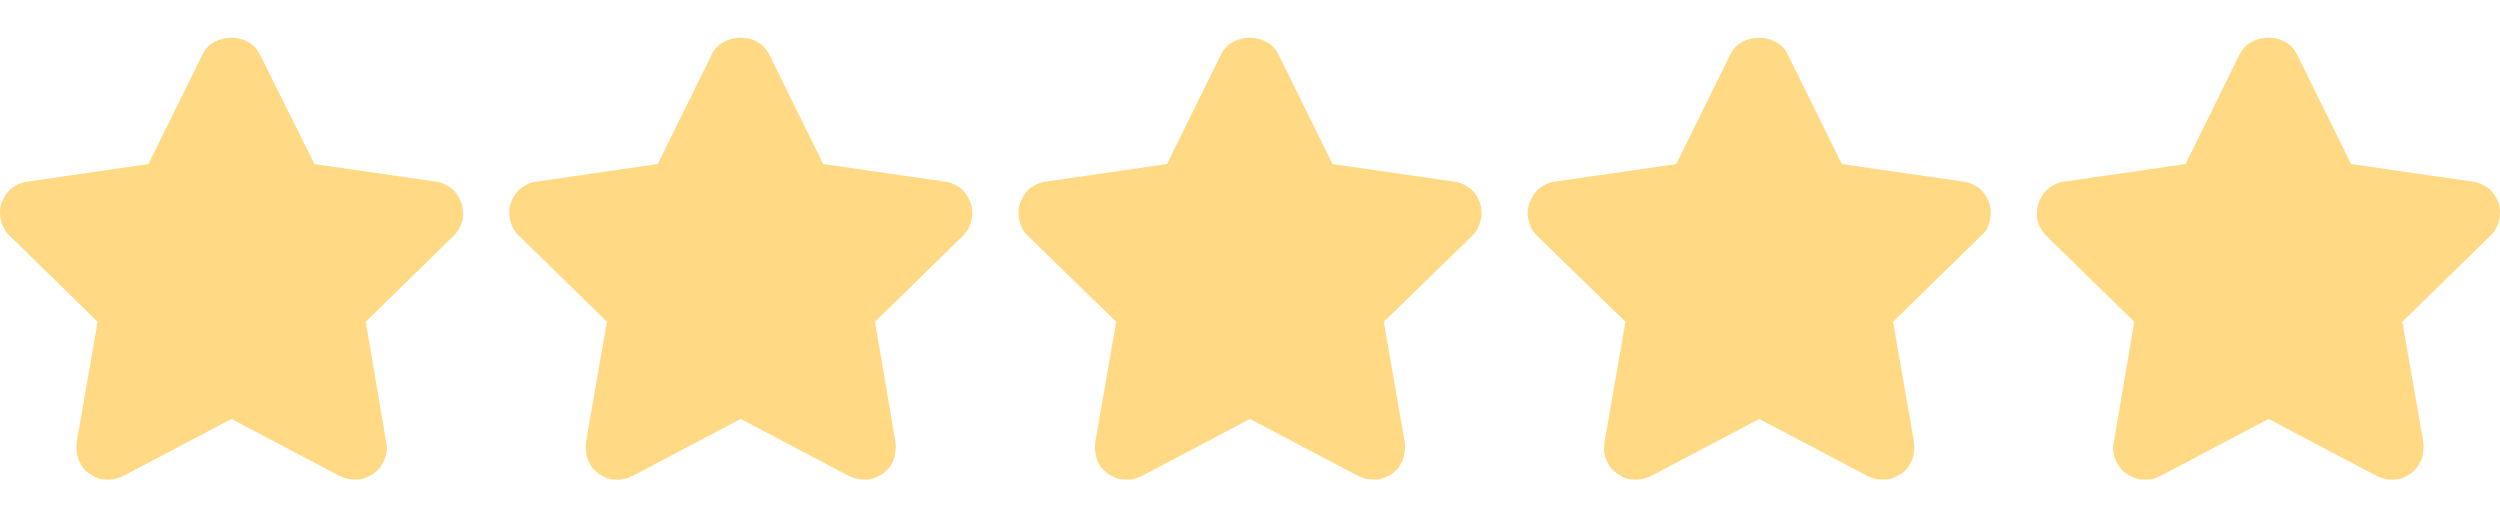 <?xml version="1.0" encoding="UTF-8"?>
<svg xmlns="http://www.w3.org/2000/svg" version="1.2" viewBox="0 0 512 105" width="512" height="105">
  <style>.a{fill:#ffd983}</style>
  <path class="a" d="m94.5 41.6q-0.3-0.9-0.8-1.6-0.5-0.8-1.2-1.4-0.7-0.5-1.5-0.9-0.8-0.4-1.7-0.5l-24.9-3.6-11.2-22.5c-2.2-4.5-9.5-4.5-11.7 0l-11.1 22.5-24.8 3.6q-0.9 0.1-1.8 0.5-0.8 0.4-1.5 0.9-0.7 0.6-1.2 1.4-0.5 0.8-0.8 1.6-0.3 0.9-0.3 1.8 0 0.9 0.2 1.8 0.2 0.9 0.7 1.7 0.4 0.8 1.1 1.4l18 17.6-4.3 24.7q-0.1 0.9 0 1.8 0.1 0.9 0.4 1.8 0.4 0.8 0.9 1.6 0.6 0.7 1.3 1.2 0.8 0.5 1.6 0.9 0.9 0.3 1.8 0.3 0.9 0.1 1.8-0.1 0.9-0.2 1.7-0.6l22.2-11.7 22.2 11.7c1 0.5 2 0.7 3.1 0.7q0.5 0 1 0 0.5-0.1 1-0.3 0.5-0.1 0.9-0.4 0.5-0.2 0.9-0.5 0.7-0.5 1.3-1.2 0.6-0.8 0.9-1.6 0.4-0.9 0.5-1.8 0.1-0.9-0.1-1.8l-4.2-24.7 18-17.6q0.6-0.6 1.1-1.4 0.4-0.8 0.7-1.7 0.2-0.9 0.1-1.8 0-0.9-0.3-1.8zm104.3 0q-0.3-0.9-0.8-1.6-0.5-0.8-1.2-1.4-0.7-0.5-1.5-0.9-0.8-0.4-1.8-0.5l-24.9-3.6-11.1-22.5c-2.2-4.5-9.5-4.5-11.7 0l-11.1 22.5-24.8 3.6q-0.9 0.1-1.8 0.5-0.8 0.4-1.5 0.9-0.7 0.6-1.2 1.4-0.5 0.8-0.8 1.6-0.3 0.9-0.3 1.8 0 0.9 0.2 1.8 0.2 0.9 0.7 1.7 0.4 0.8 1.1 1.4l18 17.6-4.3 24.7q-0.1 0.9 0 1.8 0.1 0.9 0.4 1.8 0.4 0.8 0.9 1.6 0.6 0.7 1.3 1.2 0.8 0.5 1.6 0.9 0.9 0.3 1.8 0.3 0.9 0.1 1.8-0.1 0.9-0.2 1.7-0.6l22.2-11.7 22.2 11.7c1 0.5 2 0.7 3.1 0.7q0.5 0 1 0 0.5-0.1 1-0.3 0.5-0.1 0.9-0.4 0.5-0.2 0.9-0.5 0.7-0.5 1.3-1.2 0.6-0.8 0.9-1.6 0.3-0.9 0.4-1.8 0.1-0.9 0-1.8l-4.2-24.7 18-17.6q0.6-0.6 1.1-1.4 0.4-0.8 0.6-1.7 0.3-0.9 0.2-1.8 0-0.9-0.3-1.8zm104.3 0q-0.3-0.9-0.8-1.6-0.5-0.8-1.2-1.4-0.7-0.5-1.5-0.9-0.9-0.4-1.8-0.5l-24.9-3.6-11.1-22.5c-2.2-4.5-9.5-4.5-11.7 0l-11.1 22.5-24.8 3.6q-0.9 0.1-1.8 0.5-0.8 0.4-1.5 0.9-0.7 0.6-1.2 1.4-0.5 0.8-0.8 1.6-0.3 0.9-0.3 1.8 0 0.9 0.2 1.8 0.2 0.9 0.6 1.7 0.5 0.8 1.1 1.4l18.1 17.6-4.3 24.7q-0.1 0.9 0 1.8 0.1 0.9 0.4 1.8 0.3 0.8 0.9 1.6 0.6 0.7 1.3 1.2 0.7 0.5 1.6 0.9 0.9 0.3 1.8 0.3 0.9 0.1 1.8-0.1 0.9-0.2 1.7-0.6l22.2-11.7 22.2 11.7c1 0.5 2 0.7 3 0.7q0.6 0 1.1 0 0.5-0.1 1-0.3 0.5-0.1 0.9-0.4 0.5-0.2 0.9-0.5 0.7-0.5 1.3-1.2 0.5-0.8 0.9-1.6 0.3-0.9 0.4-1.8 0.1-0.9 0-1.8l-4.3-24.7 18.1-17.6q0.6-0.6 1.1-1.4 0.4-0.8 0.6-1.7 0.3-0.9 0.2-1.8 0-0.9-0.3-1.8zm104.3 0q-0.3-0.9-0.8-1.6-0.5-0.8-1.2-1.4-0.7-0.5-1.5-0.9-0.9-0.4-1.8-0.5l-24.9-3.6-11.1-22.5c-2.2-4.5-9.5-4.5-11.7 0l-11.1 22.5-24.9 3.6q-0.9 0.1-1.7 0.5-0.8 0.4-1.5 0.9-0.7 0.6-1.2 1.4-0.5 0.8-0.8 1.6-0.3 0.9-0.3 1.8-0.1 0.9 0.2 1.8 0.2 0.9 0.6 1.7 0.5 0.8 1.1 1.4l18.1 17.6-4.3 24.7q-0.1 0.9-0.1 1.8 0.1 0.9 0.5 1.8 0.3 0.8 0.9 1.6 0.6 0.7 1.3 1.2 0.7 0.5 1.6 0.9 0.9 0.3 1.8 0.3 0.9 0.1 1.8-0.1 0.9-0.2 1.7-0.6l22.2-11.7 22.2 11.7c1 0.5 2 0.7 3 0.7q0.6 0 1.1 0 0.5-0.1 1-0.3 0.4-0.1 0.9-0.4 0.5-0.2 0.9-0.5 0.7-0.5 1.3-1.2 0.5-0.8 0.9-1.6 0.3-0.9 0.4-1.8 0.1-0.9 0-1.8l-4.3-24.7 18-17.6q0.7-0.6 1.2-1.4 0.4-0.8 0.6-1.7 0.2-0.9 0.2-1.8 0-0.9-0.3-1.8zm104.3 0q-0.3-0.9-0.8-1.6-0.5-0.8-1.2-1.4-0.7-0.5-1.6-0.9-0.8-0.4-1.7-0.5l-24.9-3.6-11.1-22.5c-2.2-4.5-9.5-4.5-11.7 0l-11.1 22.5-24.9 3.6q-0.9 0.1-1.7 0.5-0.8 0.4-1.5 0.9-0.7 0.6-1.2 1.4-0.5 0.8-0.8 1.6-0.3 0.9-0.3 1.8-0.1 0.9 0.1 1.8 0.3 0.9 0.7 1.7 0.5 0.8 1.1 1.4l18 17.6-4.2 24.7q-0.2 0.9-0.1 1.8 0.1 0.9 0.5 1.8 0.3 0.8 0.9 1.6 0.5 0.7 1.3 1.2 0.4 0.3 0.9 0.5 0.4 0.3 0.9 0.4 0.5 0.2 1 0.3 0.5 0 1 0 0.4 0 0.8 0 0.4 0 0.8-0.1 0.4-0.1 0.7-0.3 0.4-0.1 0.8-0.3l22.2-11.7 22.2 11.7q0.8 0.4 1.7 0.6 0.9 0.2 1.8 0.1 0.9 0 1.8-0.3 0.8-0.4 1.6-0.9 0.7-0.5 1.3-1.3 0.5-0.7 0.9-1.5 0.3-0.9 0.4-1.8 0.1-0.9 0-1.8l-4.3-24.7 18-17.6q0.7-0.6 1.1-1.4 0.5-0.8 0.7-1.7 0.2-0.9 0.2-1.8 0-0.9-0.3-1.8z"></path>
</svg>
